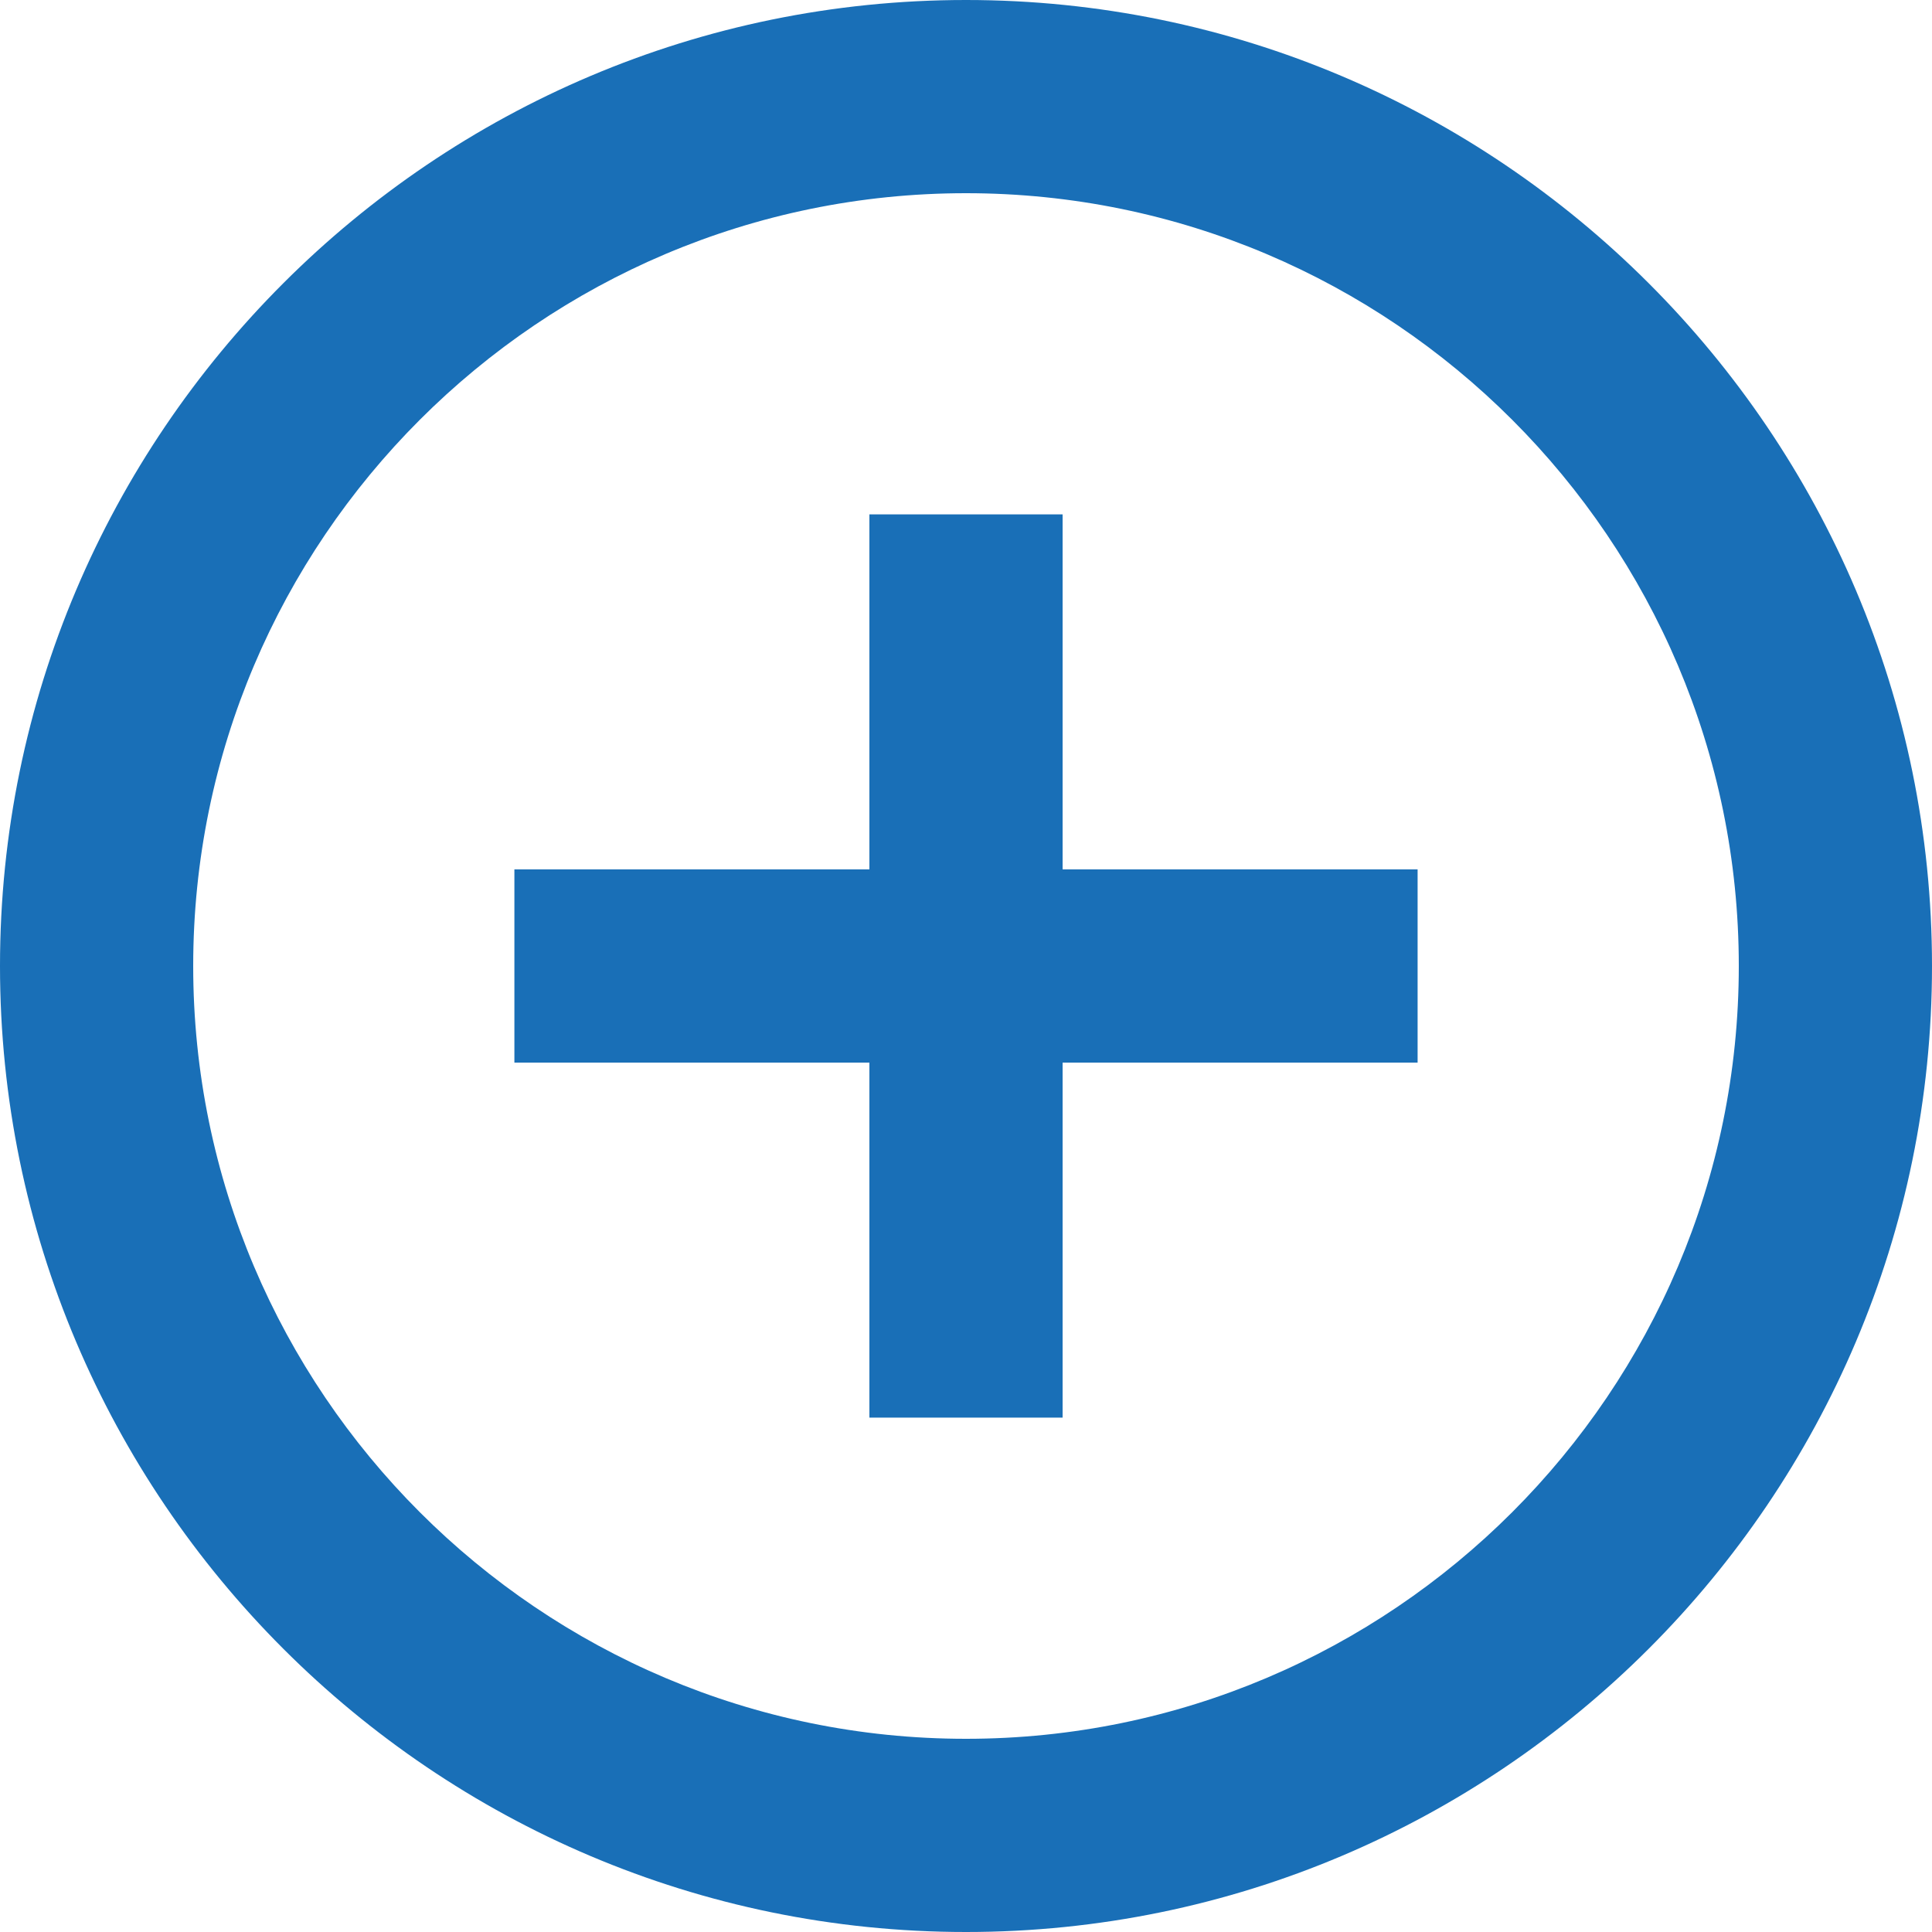 <?xml version="1.0" encoding="UTF-8"?>
<svg id="b" data-name="Layer 2" xmlns="http://www.w3.org/2000/svg" width="32" height="32" viewBox="0 0 32 32">
  <g id="c" data-name="b">
    <path d="M16,0C7.178,0,0,7.178,0,16s7.178,16,16,16,16-7.178,16-16S24.822,0,16,0ZM16,28.8c-7.058,0-12.8-5.742-12.8-12.8S8.942,3.2,16,3.2s12.8,5.742,12.8,12.8-5.742,12.8-12.8,12.8ZM23.48,17.6h-5.88v5.88h-3.2v-5.88h-5.88v-3.2h5.88v-5.88h3.2v5.88h5.88v3.2Z" fill="#196fb7"/>
  </g>
</svg>